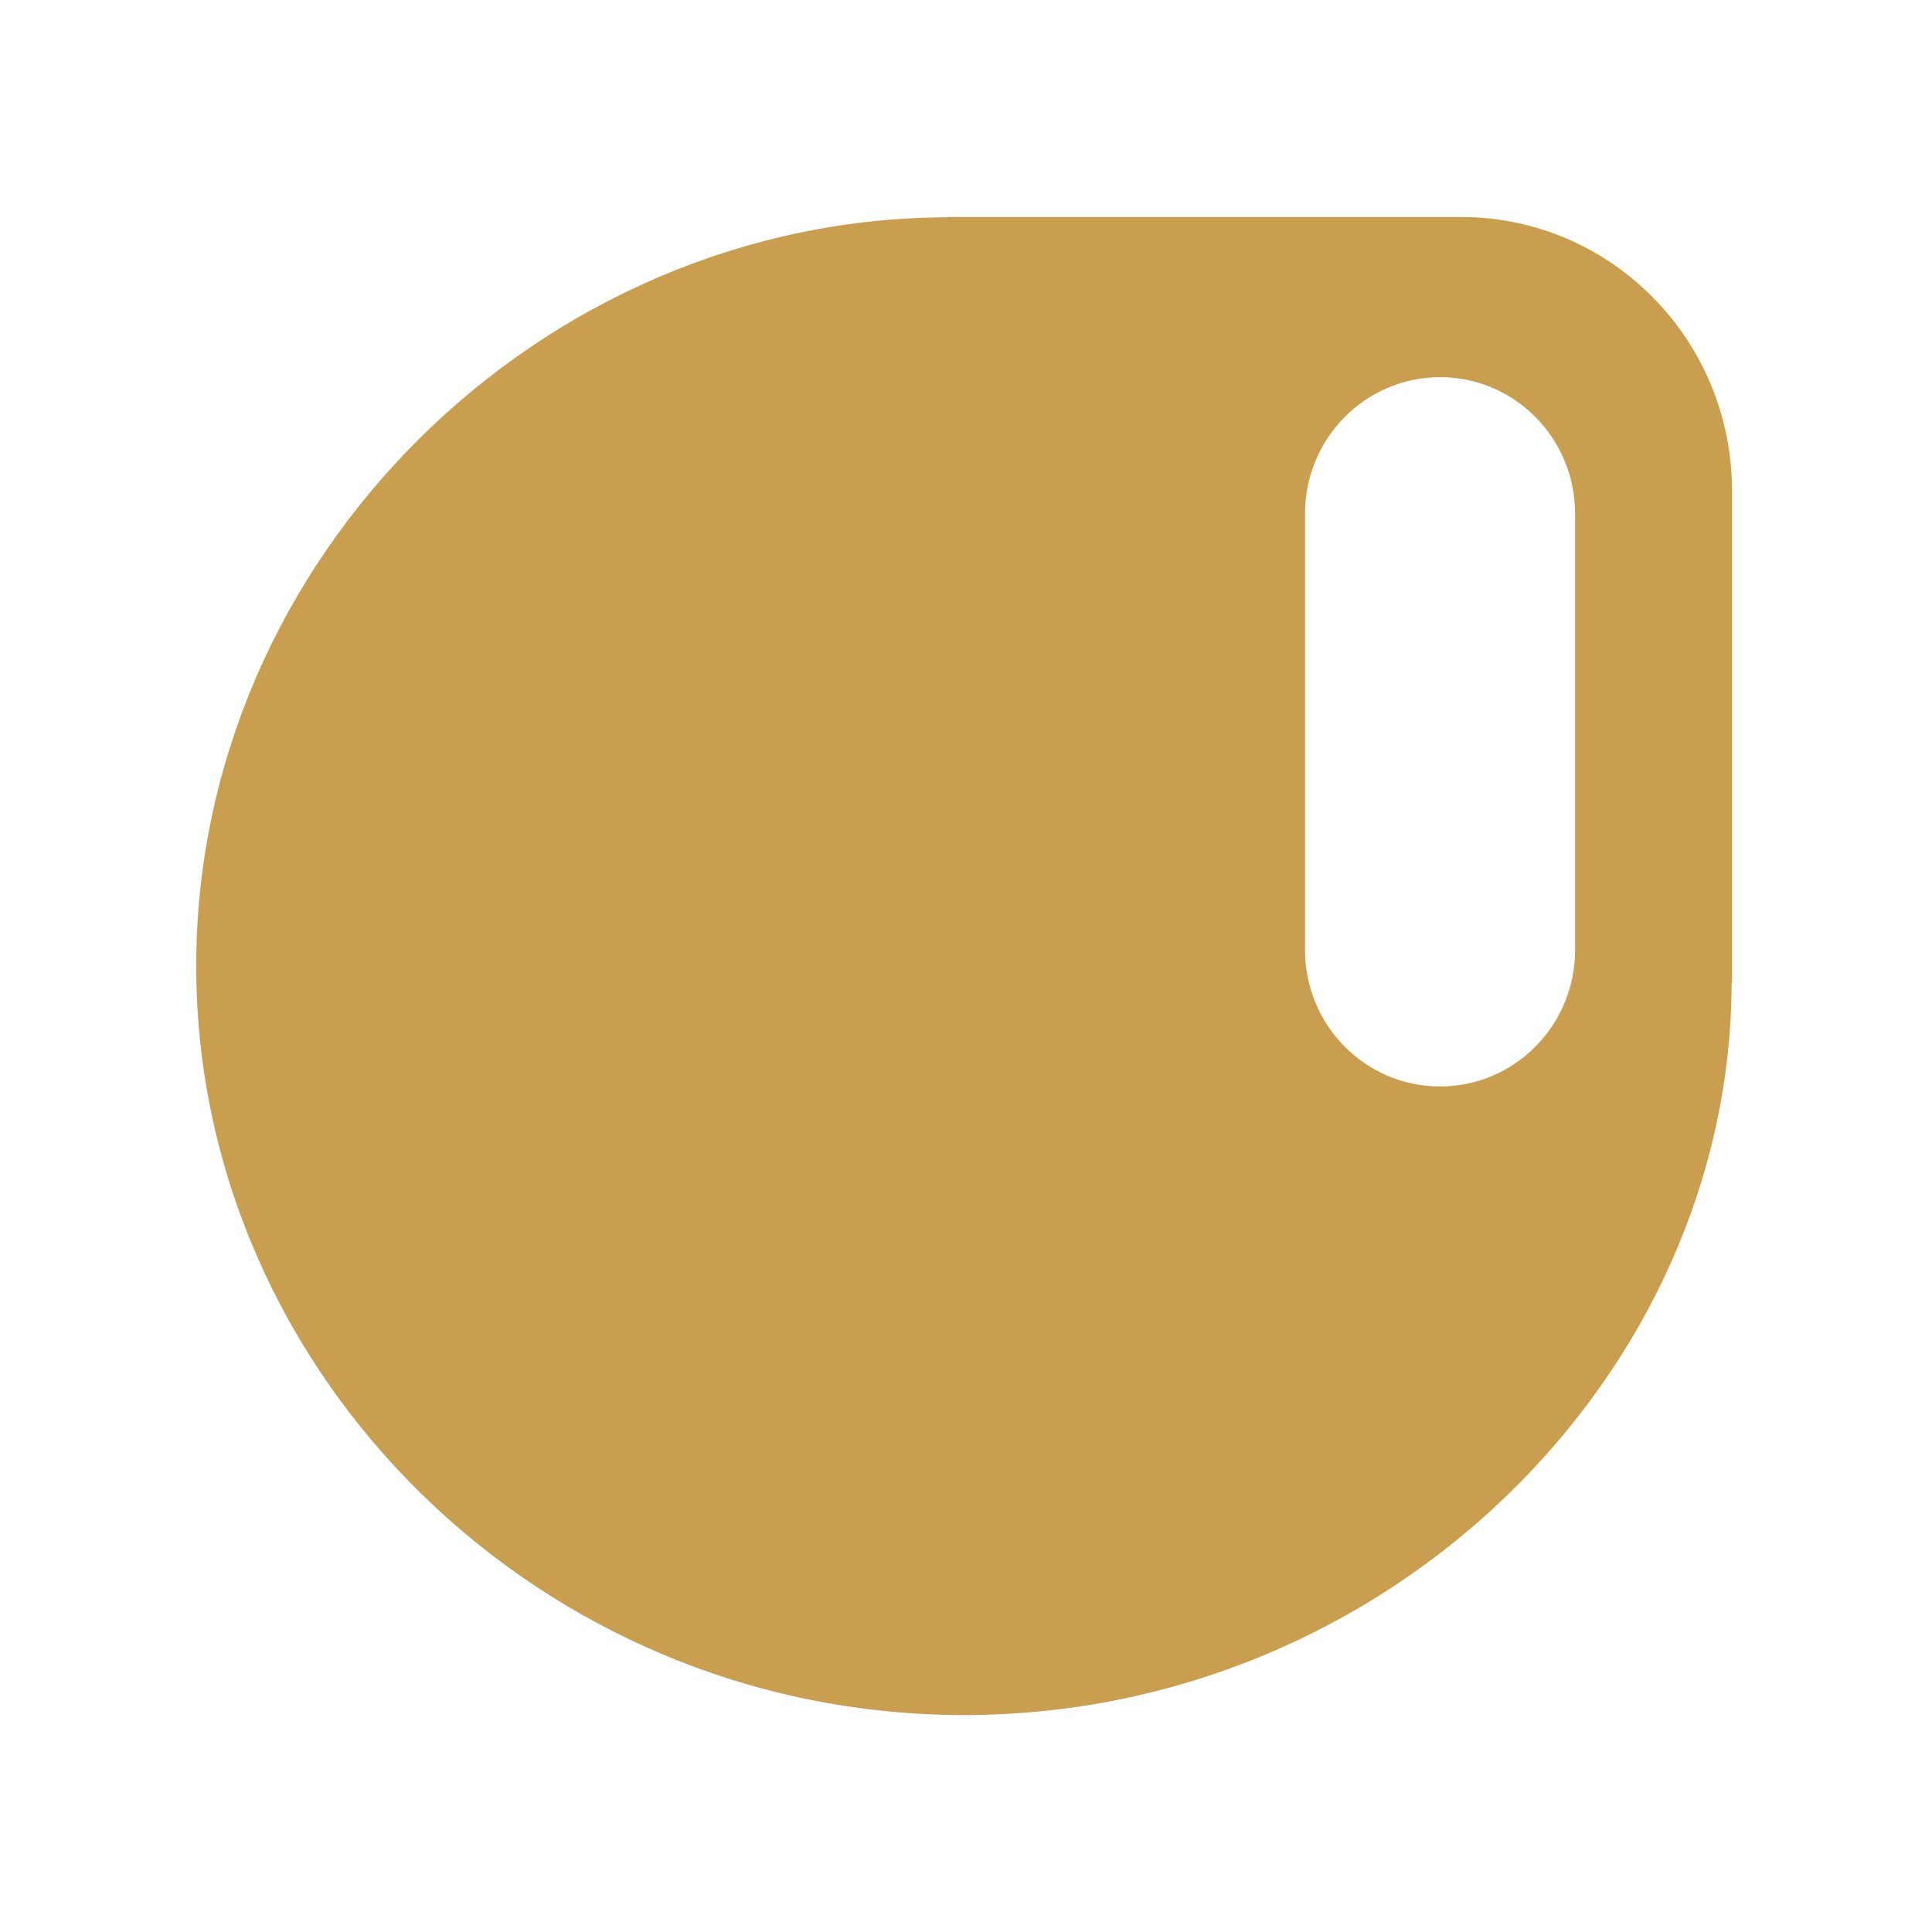 <svg xmlns="http://www.w3.org/2000/svg" id="Calque_2" viewBox="0 0 1024 1024"><defs><style>      .st0 {        fill: #c99f4f;      }    </style></defs><path class="st0" d="M774.35,115h-272.16v.15c-216.01.59-398.19,180.46-398.19,396.82s182.17,397.04,406.93,397.04,406.65-180.46,406.86-388.32h.21v-260.61c0-80.15-64.33-145.07-143.65-145.07ZM834.83,503.53c0,39.93-32.06,72.32-71.57,72.32s-71.57-32.38-71.57-72.32v-231.3c0-39.93,32.06-72.32,71.57-72.32s71.57,32.38,71.57,72.32v231.3Z"></path></svg>
